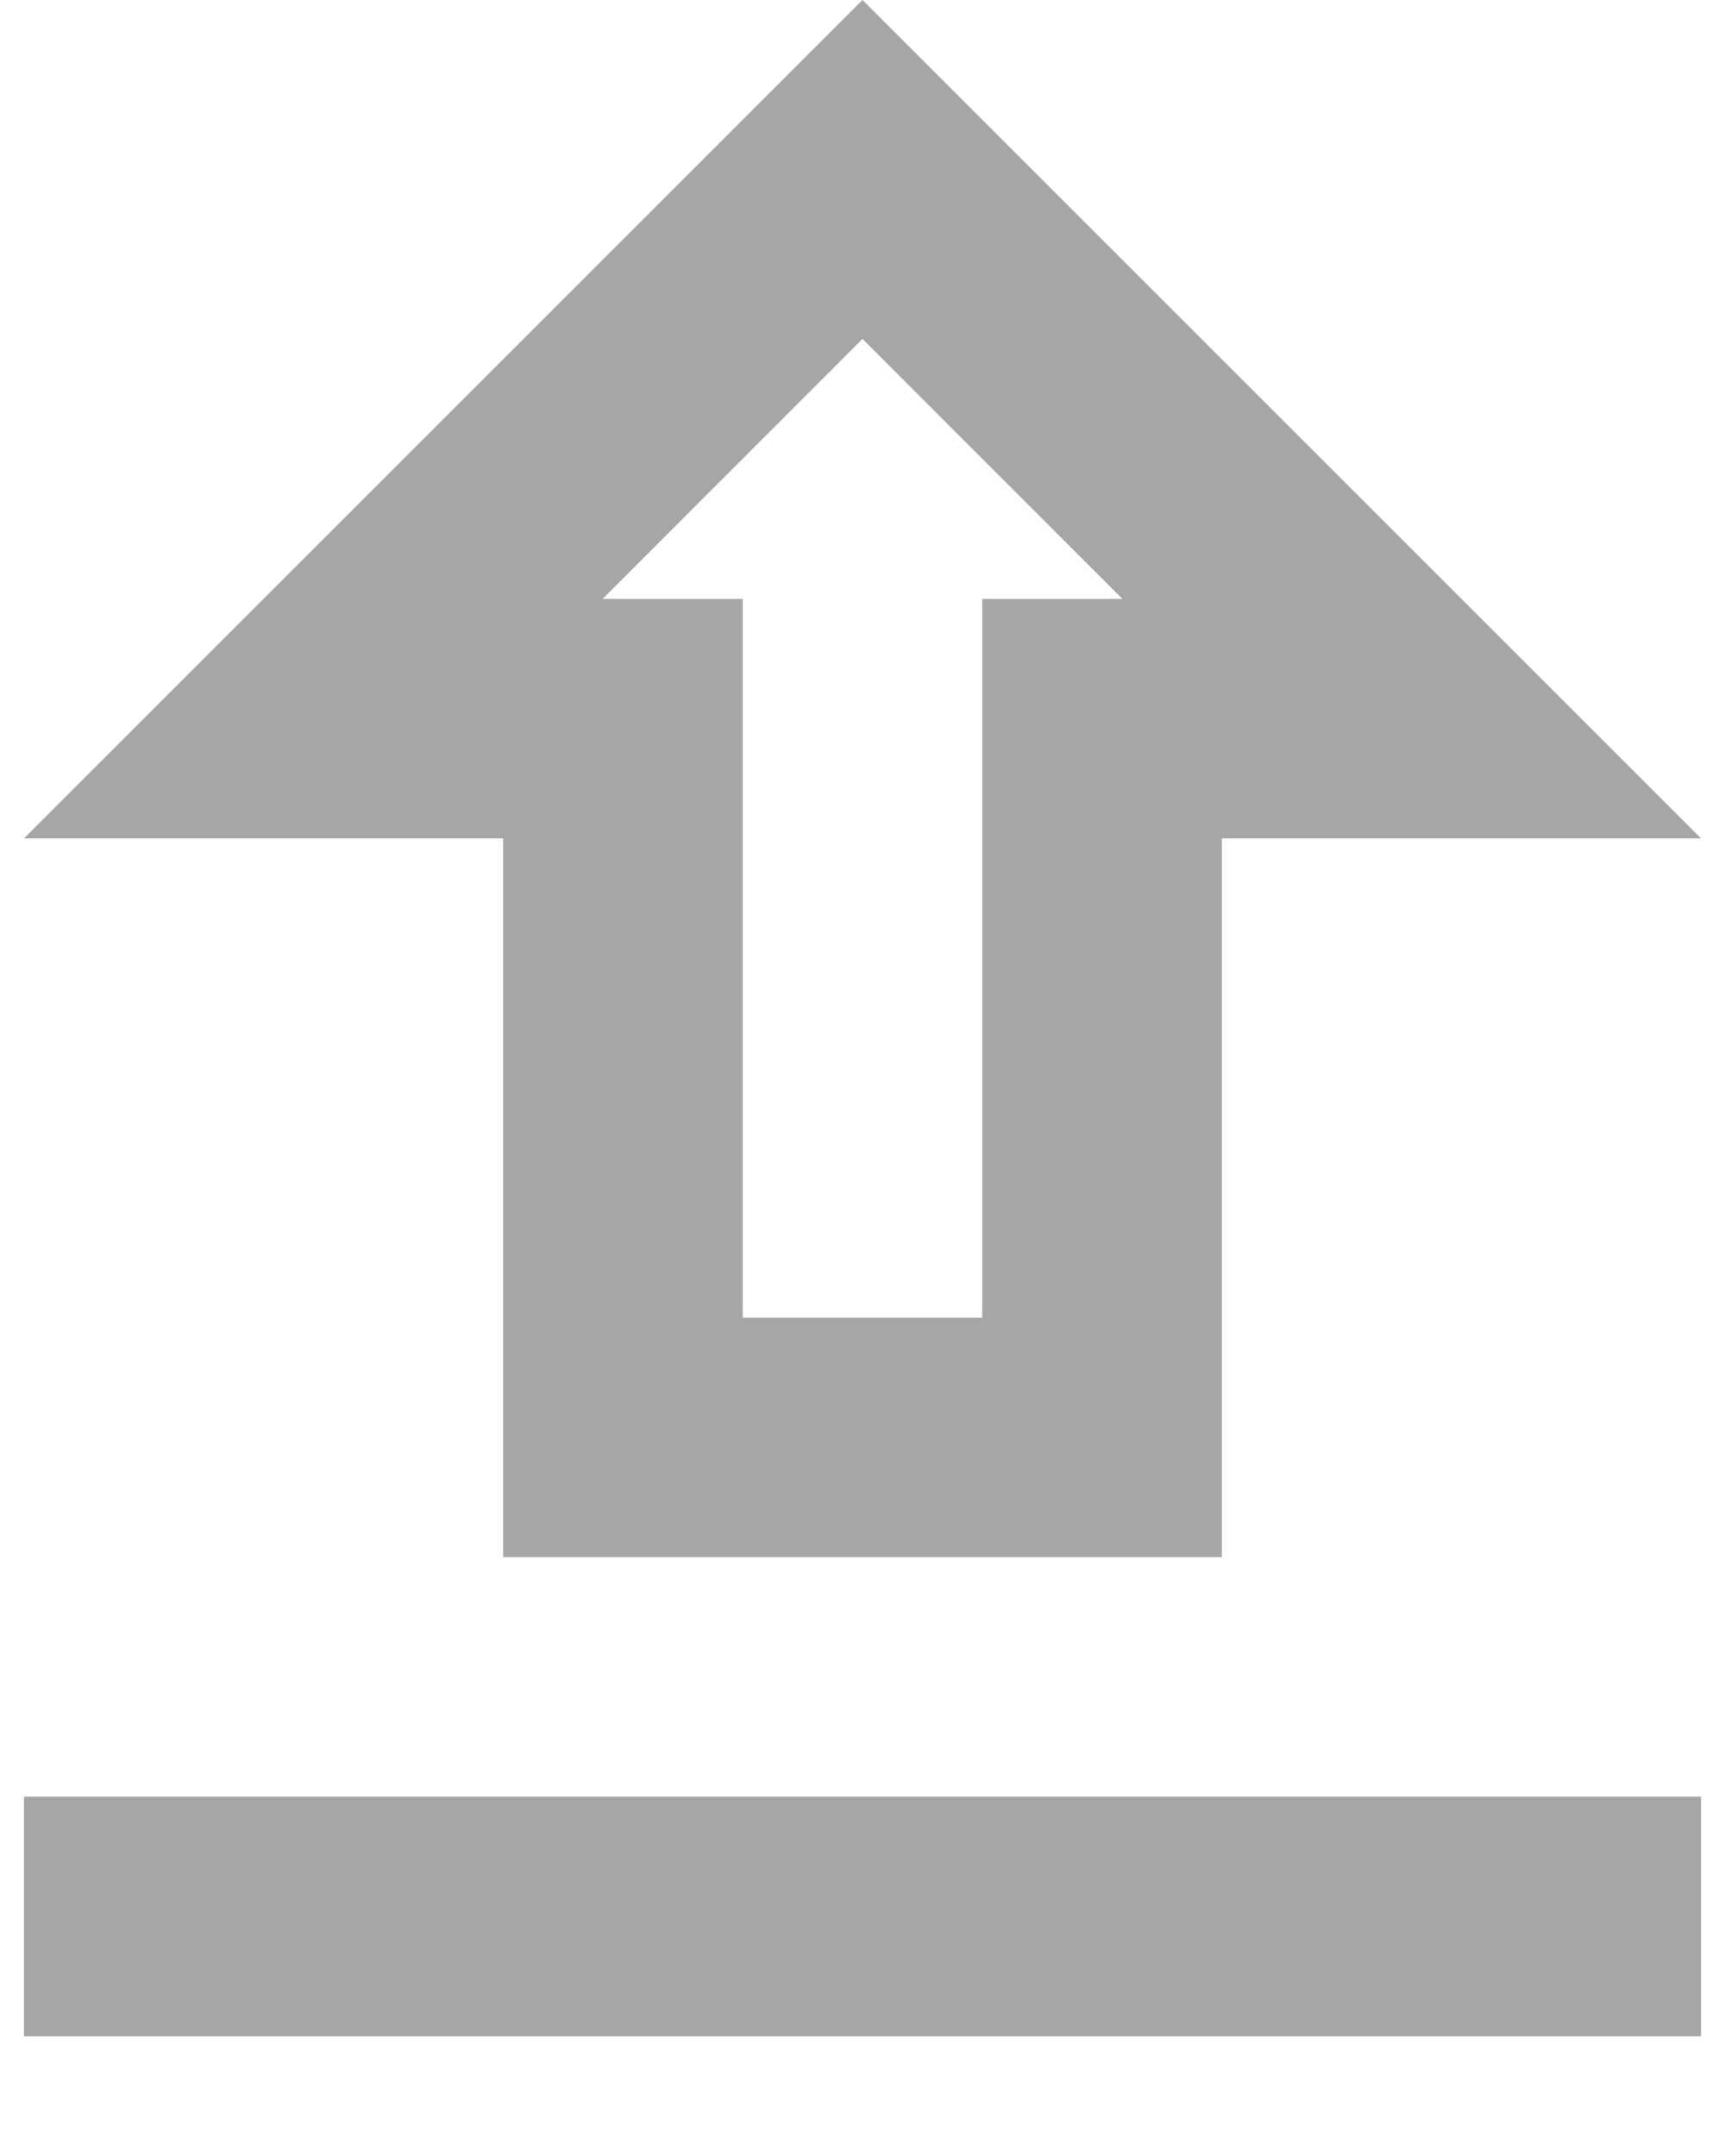 <svg width="12" height="15" viewBox="0 0 12 15" fill="none" xmlns="http://www.w3.org/2000/svg">
<path d="M3.5 10.833H8.5V5.833H11.833L6 0L0.167 5.833H3.5V10.833ZM6 2.358L7.808 4.167H6.833V9.167H5.167V4.167H4.192L6 2.358ZM0.167 12.5H11.833V14.167H0.167V12.5Z" fill="#A6A6A6"/>
</svg>
